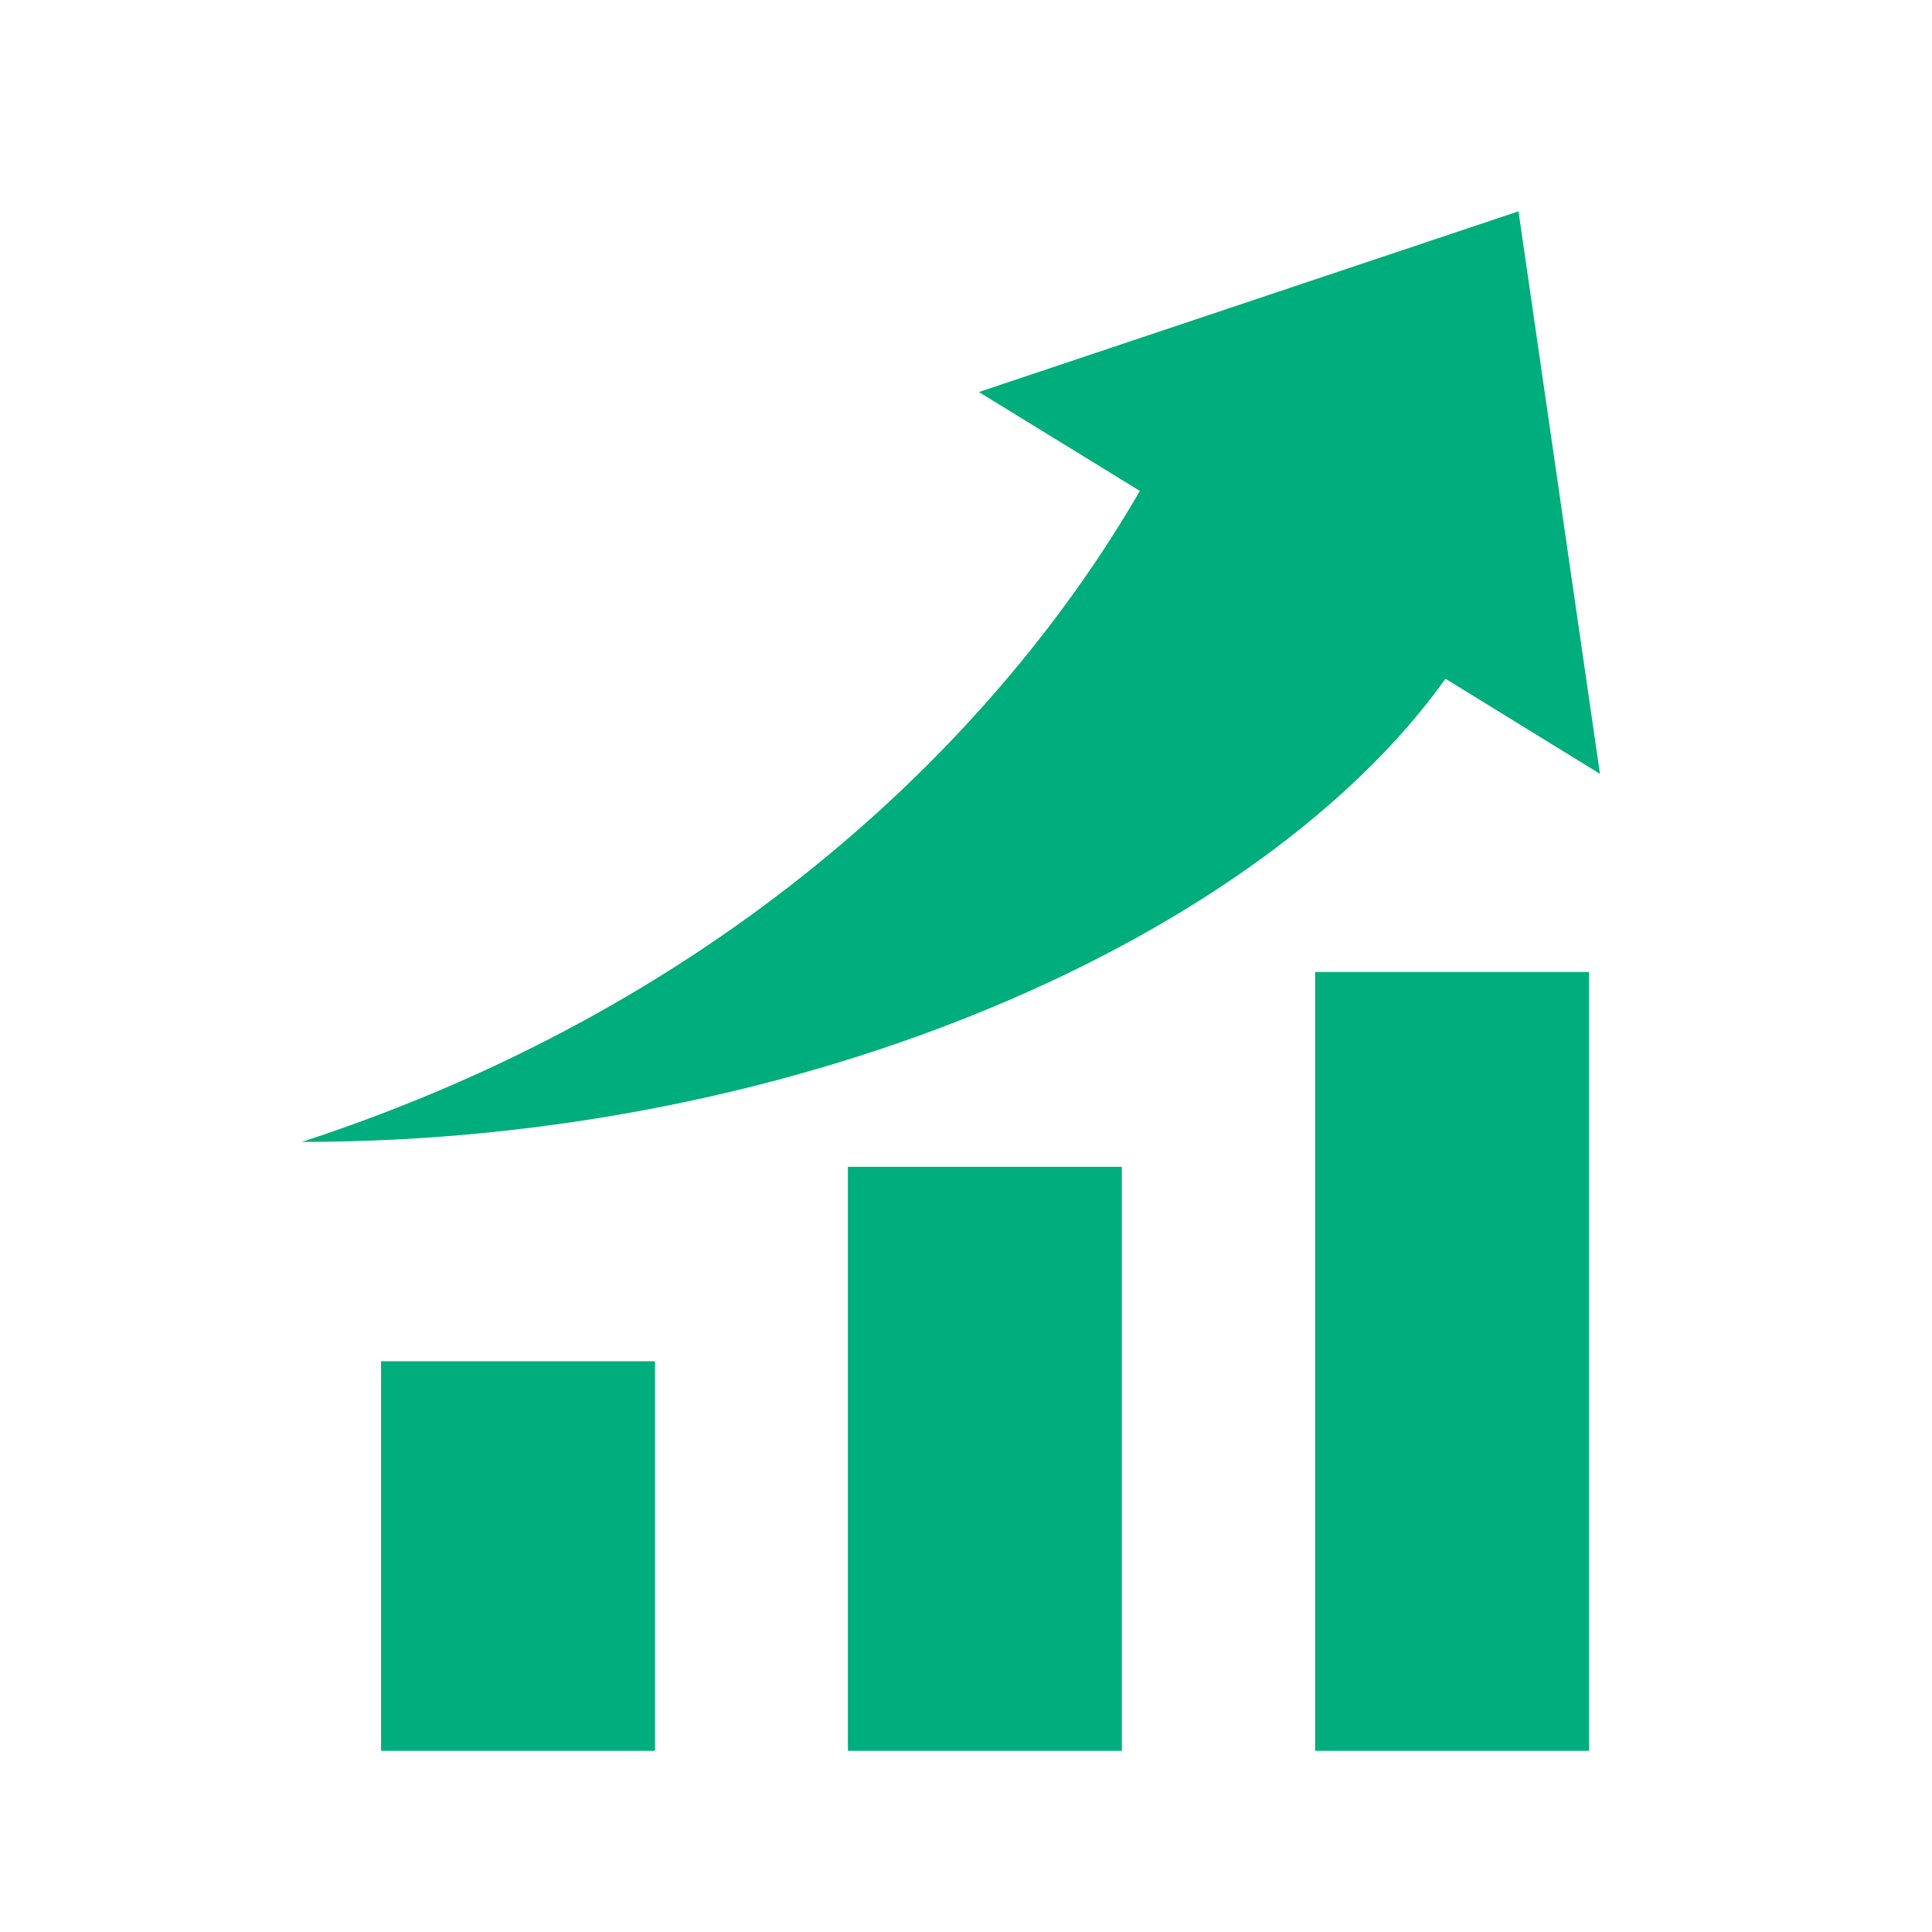 <svg width="64" height="64" viewBox="0 0 64 64" fill="none" xmlns="http://www.w3.org/2000/svg">
<mask id="mask0_217_71" style="mask-type:alpha" maskUnits="userSpaceOnUse" x="0" y="0" width="64" height="64">
<rect width="64" height="64" fill="#D9D9D9"/>
</mask>
<g mask="url(#mask0_217_71)">
<path d="M12.623 45.093H21.698V58H12.623V45.093ZM28.088 58H37.163V38.652H28.088V58ZM43.565 58H52.639V32.198H43.565V58ZM47.878 22.481L53 25.634L50.302 7L32.426 12.986L37.759 16.262C33.16 24.218 24.221 33.184 10 37.827C26.683 37.827 41.799 30.991 47.878 22.493V22.481Z" fill="#00AD7C"/>
</g>
</svg>
